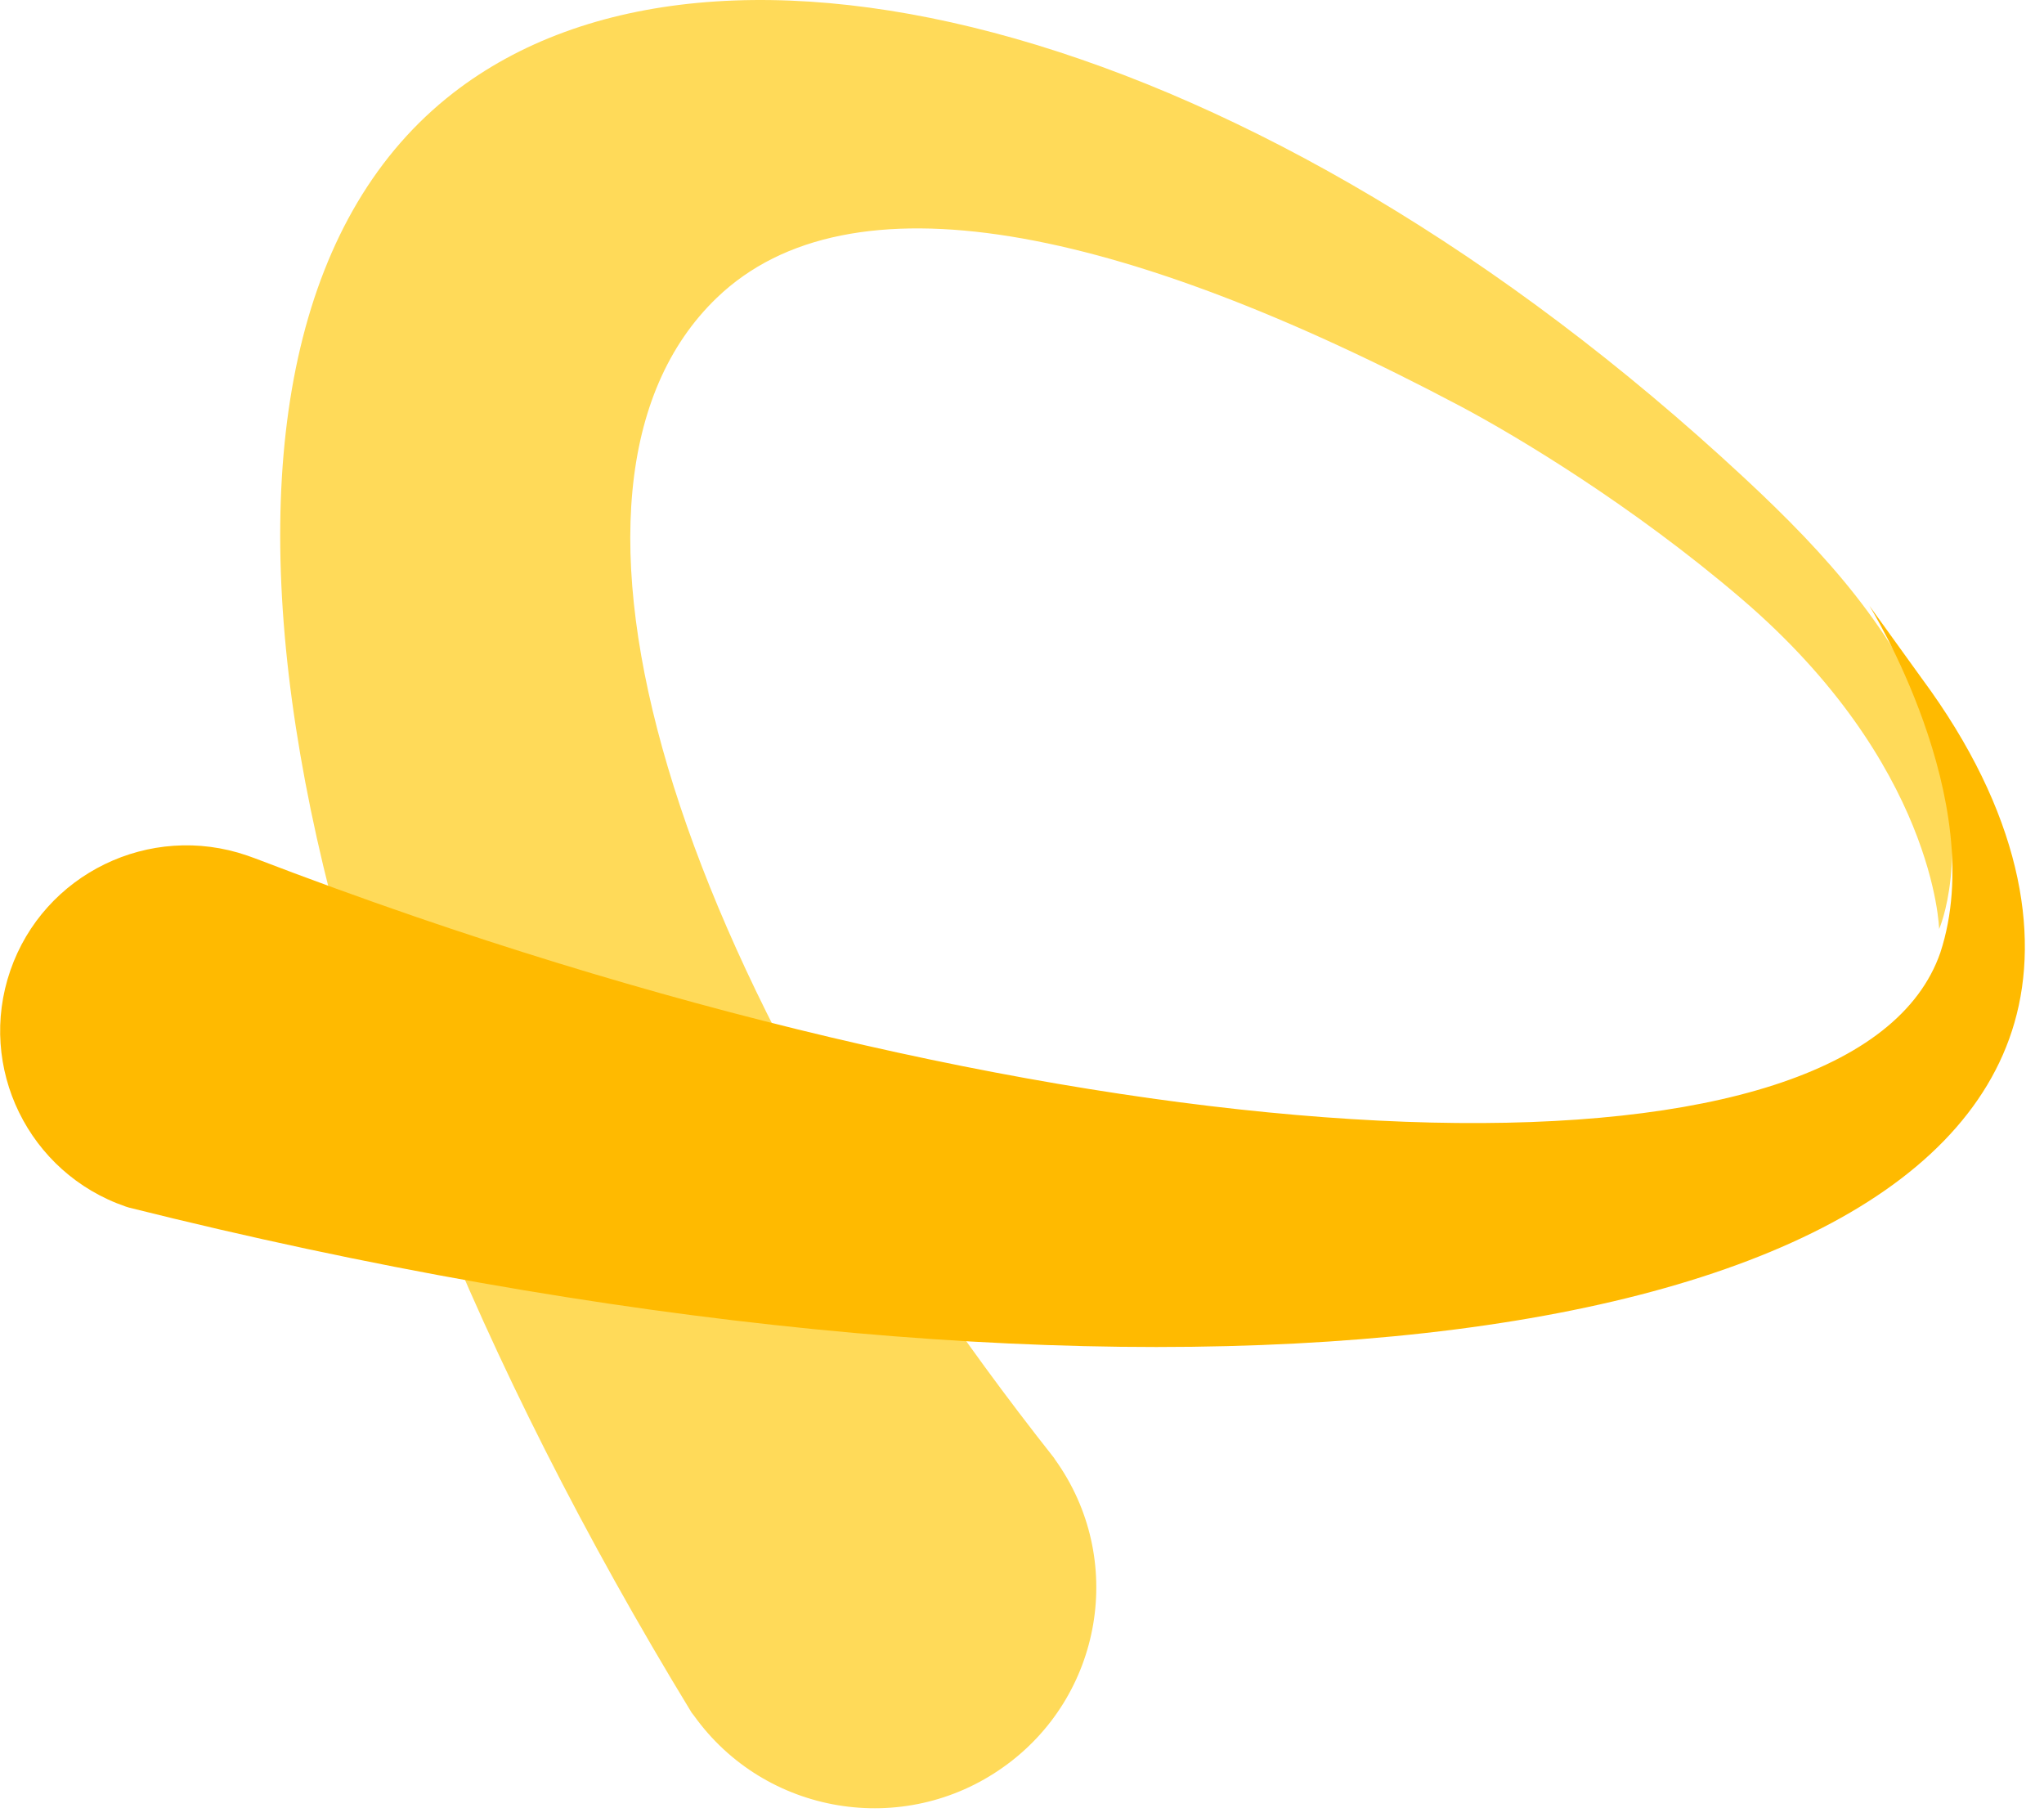 <svg width="99" height="88" viewBox="0 0 99 88" fill="none" xmlns="http://www.w3.org/2000/svg">
<g clip-path="url(#clip0_1899_13032)">
<path d="M33.61 83.08C37.05 87.89 43.76 89.01 48.59 85.58C53.42 82.16 54.55 75.48 51.1 70.68L51.05 70.6C32.51 47.14 25.16 23.6 34.72 14.42C41.15 8.24 54.23 10.93 70.75 19.68C73.48 21.13 79.07 24.48 84.33 28.98C93.74 37.02 93.92 44.99 93.92 44.99C93.92 44.99 95.46 41.58 93.76 35.47C91.76 30.53 88.55 26.92 84.46 23.12C60.89 1.21 34.74 -5.44 21.94 4.51C7.09 16.05 12.65 48.76 33.5 82.94L33.61 83.08Z" fill="#FFDA59"/>
<path d="M6.09 58.43L6.25 58.48C52.67 70.1 92.7 66.47 97.57 49.52C98.82 45.19 97.89 39.35 93.07 32.84L90.54 29.33C90.54 29.33 96.4 38.74 93.98 46.13C89.95 57.78 56.89 57.01 20.14 44.4C17.49 43.49 14.89 42.54 12.36 41.57L11.97 41.43C7.26 39.81 2.12 42.31 0.5 47C-1.12 51.69 1.38 56.81 6.09 58.43Z" fill="#FFBA00"/>
</g>
<defs>
<clipPath id="clip0_1899_13032">
<rect width="99" height="88" fill="white"/>
</clipPath>
</defs>
</svg>
